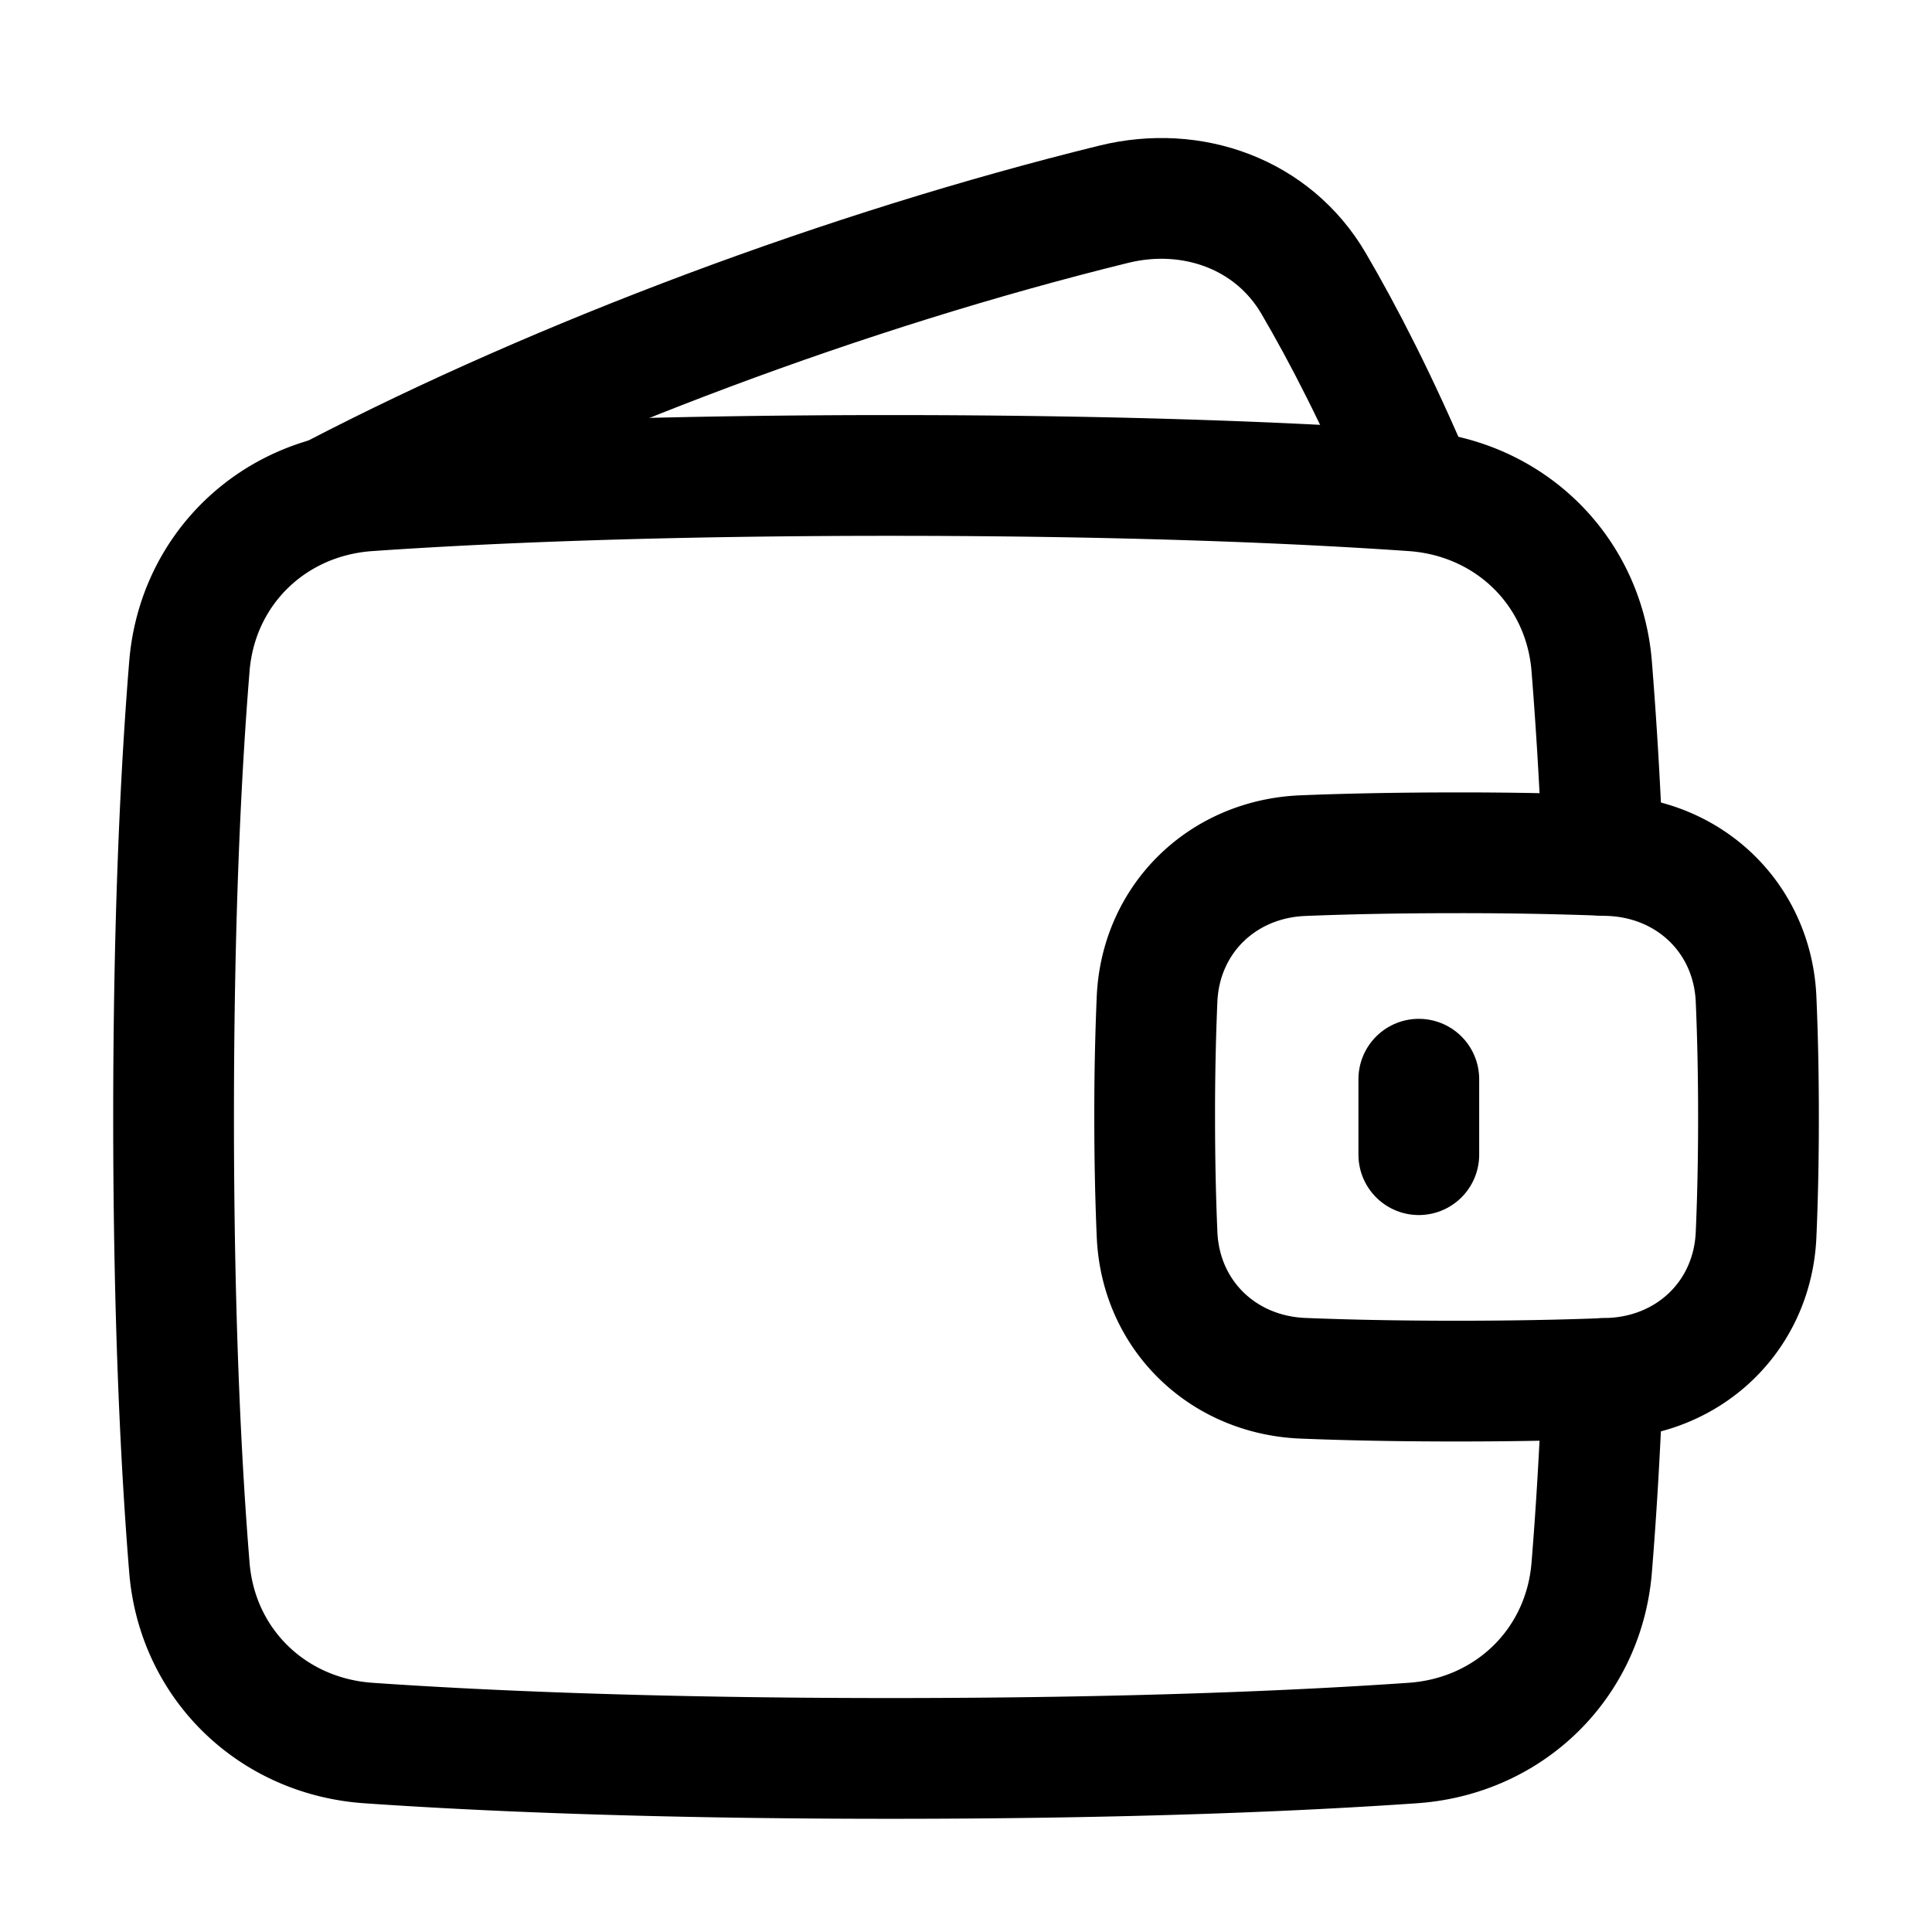 <svg width="64" height="64" id="Wallet--Streamline-Plump" viewBox="-2 -2 64 64" fill="none" xmlns="http://www.w3.org/2000/svg"><desc>Wallet Streamline Icon: https://streamlinehq.com</desc><g id="wallet--money-payment-finance-wallet"><path stroke-width="4" d="M9.086 14.394c7.461 -3.875 16.955 -7.45 25.812 -9.629 2.591 -0.637 5.269 0.321 6.616 2.624 0.963 1.645 2.138 3.9 3.38 6.848" stroke-linejoin="round" stroke-linecap="round" stroke="#000000" id="Subtract"></path><path stroke-width="4" d="M36.33 38.904c0.119 2.662 2.171 4.646 4.833 4.753 1.356 0.055 3.043 0.094 5.088 0.094 2.045 0 3.731 -0.039 5.088 -0.094 2.662 -0.106 4.714 -2.09 4.833 -4.753 0.048 -1.084 0.08 -2.38 0.08 -3.904 0 -1.525 -0.033 -2.82 -0.08 -3.904 -0.119 -2.662 -2.171 -4.646 -4.833 -4.753A127.643 127.643 0 0 0 46.25 26.25c-2.045 0 -3.731 0.039 -5.088 0.094 -2.662 0.106 -4.714 2.09 -4.833 4.753A88.453 88.453 0 0 0 36.25 35c0 1.525 0.033 2.82 0.08 3.904Z" stroke-linejoin="round" stroke-linecap="round" stroke="#000000" id="Rectangle 1096"></path><path stroke-width="4" d="M51.093 26.334a148.4 148.4 0 0 0 -0.366 -6.265c-0.26 -3.189 -2.736 -5.587 -5.928 -5.809C41.124 14.005 35.454 13.75 27.5 13.75s-13.625 0.255 -17.3 0.51c-3.19 0.22 -5.666 2.62 -5.926 5.809C4.005 23.361 3.75 28.266 3.75 35c0 6.734 0.255 11.638 0.524 14.931 0.26 3.189 2.736 5.587 5.928 5.809C13.875 55.995 19.546 56.25 27.5 56.25s13.625 -0.255 17.299 -0.51c3.191 -0.22 5.667 -2.62 5.928 -5.809 0.136 -1.666 0.269 -3.745 0.366 -6.265" stroke-linejoin="round" stroke-linecap="round" stroke="#000000" id="Subtract_2"></path><path stroke-width="4" d="m45 33.75 0 2.5" stroke-linejoin="round" stroke-linecap="round" stroke="#000000" id="Vector 1356"></path></g></svg>